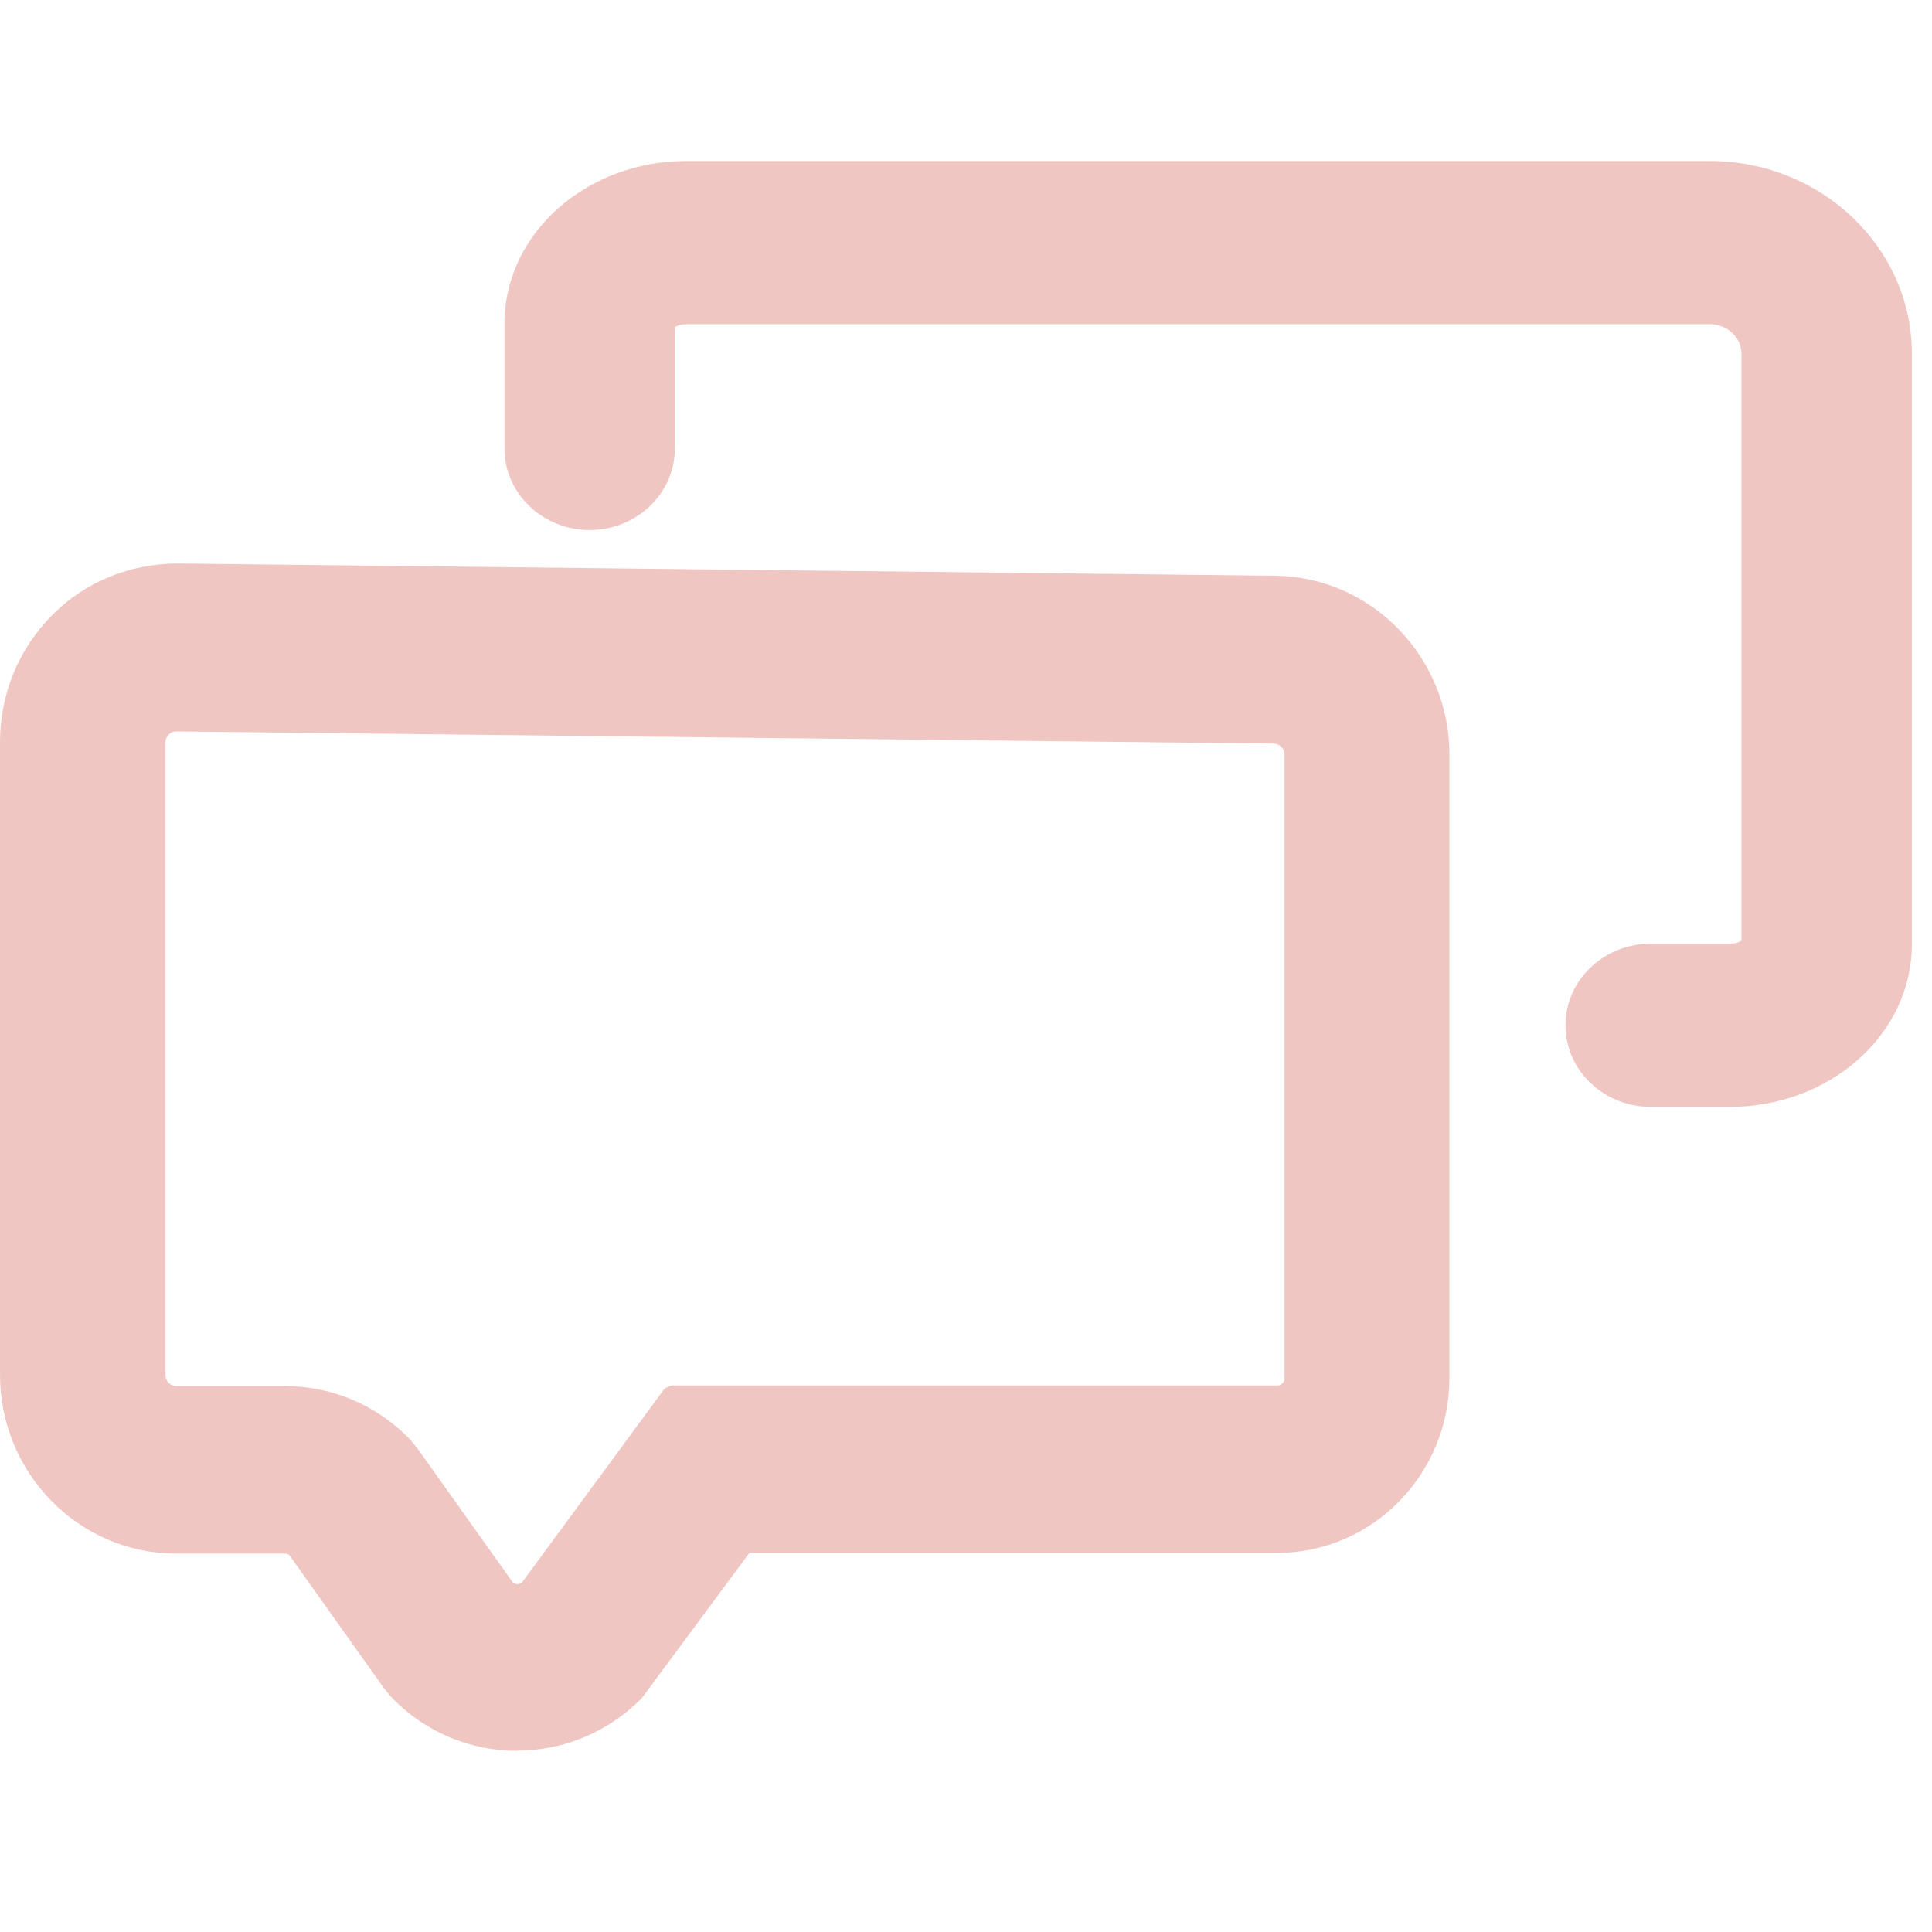<svg preserveAspectRatio="xMidYMid meet" width="100%" height="100%" overflow="visible" style="display: block;" viewBox="0 -4 48 48" fill="none" xmlns="http://www.w3.org/2000/svg">
<path id="Vector" d="M4.415 10.125L31.686 10.429C34.004 10.456 35.886 12.394 35.886 14.744V30.236C35.886 32.561 34.023 34.457 31.731 34.457H18.555L15.861 38.094L15.851 38.106C15.024 38.946 13.938 39.367 12.852 39.369L12.85 39.375C11.761 39.375 10.672 38.954 9.844 38.112L9.837 38.105V38.105L9.652 37.885L9.646 37.877L7.271 34.536C7.204 34.496 7.131 34.473 7.062 34.473H4.373C2.03 34.473 0.125 32.534 0.125 30.157V14.44C0.125 13.282 0.571 12.192 1.383 11.372C2.196 10.551 3.274 10.13 4.413 10.125H4.415ZM4.378 14.047C4.246 14.047 4.158 14.109 4.106 14.161C4.054 14.215 3.987 14.311 3.987 14.445V30.163C3.987 30.384 4.165 30.561 4.378 30.561H7.067C8.204 30.561 9.272 31.01 10.073 31.824L10.08 31.831L9.984 31.912L10.08 31.832L10.266 32.052L10.273 32.06H10.271L12.65 35.403C12.736 35.462 12.801 35.484 12.856 35.483C12.912 35.483 12.977 35.461 13.063 35.399L16.594 30.597L16.694 30.546H31.741C31.902 30.546 32.039 30.41 32.039 30.241V14.749C32.039 14.533 31.865 14.354 31.651 14.351V14.35L4.382 14.047H4.378ZM42.482 0.125C45.175 0.125 47.375 2.212 47.375 4.79V19.462C47.375 21.631 45.39 23.375 42.983 23.375H41.011C39.918 23.375 39.019 22.527 39.019 21.473C39.019 20.418 39.918 19.57 41.011 19.57H42.983C43.136 19.57 43.248 19.529 43.318 19.486C43.354 19.465 43.378 19.444 43.392 19.43V4.79C43.392 4.321 42.99 3.93 42.482 3.93H17.05C16.897 3.93 16.786 3.971 16.715 4.014C16.68 4.035 16.656 4.055 16.642 4.069V7.142C16.642 8.196 15.742 9.044 14.649 9.044C13.557 9.044 12.658 8.196 12.658 7.142V4.038C12.658 1.868 14.643 0.125 17.05 0.125H42.482Z" fill="#EFC6C2" stroke="#F0C6C2" stroke-width="0.25" stroke-linejoin="bevel"/>
</svg>
